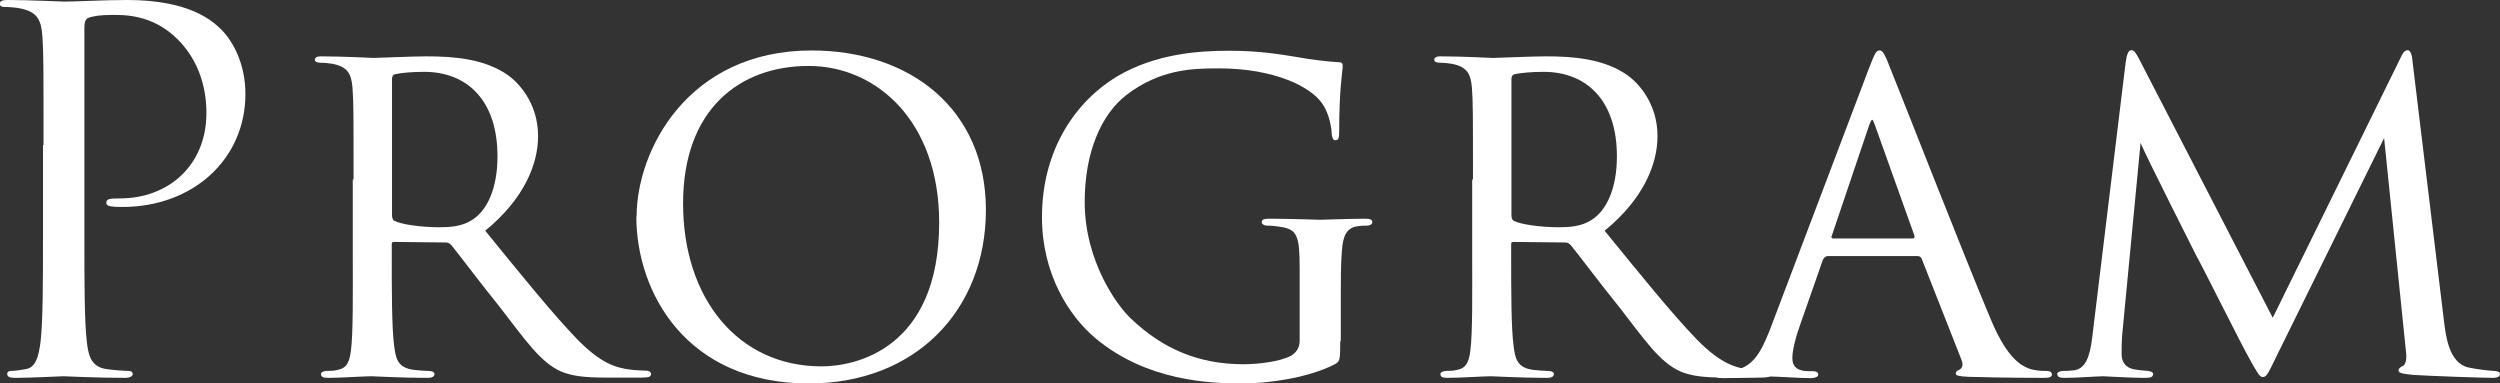 <?xml version="1.0" encoding="UTF-8"?><svg id="_レイヤー_2" xmlns="http://www.w3.org/2000/svg" width="93.62" height="14.36" viewBox="0 0 93.62 14.36"><rect x="0" y="0" width="93.62" height="14.36" fill="#333333" stroke="none"/><defs><style>.cls-1{fill:#fff;}</style></defs><g id="_レイヤー_3"><g><path class="cls-1" d="M1.63,5.43c0-2.92,0-3.44-.04-4.04-.04-.64-.19-.94-.81-1.07-.15-.04-.47-.06-.64-.06-.07,0-.15-.04-.15-.11,0-.11,.09-.15,.3-.15,.84,0,1.97,.06,2.12,.06,.41,0,1.5-.06,2.36-.06,2.34,0,3.18,.79,3.48,1.07,.41,.39,.94,1.24,.94,2.45,0,2.43-1.95,4.23-4.61,4.23-.09,0-.3,0-.39-.02-.09,0-.21-.04-.21-.13,0-.15,.11-.17,.51-.17,1.82,0,3.24-1.24,3.24-3.2,0-.47-.06-1.72-1.05-2.73-.99-1.01-2.13-.94-2.56-.94-.32,0-.64,.04-.81,.11-.11,.04-.15,.17-.15,.36v7.7c0,1.8,0,3.28,.09,4.06,.06,.54,.17,.95,.73,1.03,.26,.04,.67,.07,.84,.07,.11,0,.15,.06,.15,.11,0,.09-.09,.15-.3,.15-1.03,0-2.21-.06-2.3-.06-.06,0-1.24,.06-1.8,.06-.21,0-.3-.04-.3-.15,0-.06,.04-.11,.15-.11,.17,0,.39-.04,.56-.07,.37-.07,.47-.49,.54-1.03,.09-.79,.09-2.27,.09-4.06v-3.3Z"/><path class="cls-1" d="M13.24,6.72c0-2.47,0-2.92-.04-3.43-.04-.51-.17-.79-.75-.9-.11-.02-.3-.04-.45-.04-.13,0-.21-.04-.21-.11s.06-.13,.22-.13c.8,0,1.95,.06,1.98,.06,.17,0,1.44-.06,1.97-.06,1.05,0,2.19,.09,3.07,.71,.36,.26,1.12,1.01,1.12,2.28,0,1.03-.51,2.34-1.98,3.54,1.37,1.68,2.49,3.07,3.44,4.06,.9,.92,1.46,1.07,1.98,1.14,.13,.02,.52,.04,.58,.04,.15,0,.21,.06,.21,.13,0,.09-.07,.13-.34,.13h-1.31c-.88,0-1.29-.06-1.7-.22-.79-.34-1.35-1.18-2.32-2.43-.73-.9-1.48-1.91-1.8-2.3-.07-.07-.11-.11-.22-.11l-1.93-.02c-.07,0-.09,.02-.09,.09v.26c0,1.5,0,2.86,.09,3.54,.06,.45,.11,.82,.73,.9,.19,.02,.39,.04,.54,.04,.17,0,.24,.06,.24,.11,0,.09-.07,.15-.26,.15-.97,0-2.02-.06-2.1-.06-.3,0-1.12,.06-1.63,.06-.19,0-.26-.04-.26-.15,0-.06,.11-.11,.22-.11,.13,0,.26,0,.41-.04,.32-.06,.43-.26,.49-.71,.09-.67,.07-2.21,.07-3.61v-2.81Zm1.44,1.33c0,.09,.02,.19,.09,.22,.24,.13,.99,.24,1.67,.24,.39,0,.86-.02,1.25-.28,.56-.36,.94-1.18,.94-2.38,0-2.04-1.09-3.16-2.75-3.16-.47,0-.86,.04-1.09,.09-.06,.02-.11,.07-.11,.17v5.09Z"/><path class="cls-1" d="M23.84,8.11c0-2.49,1.93-6.22,6.55-6.22,3.71,0,6.53,2.21,6.53,5.97s-2.64,6.5-6.63,6.5c-4.59,0-6.46-3.41-6.46-6.25Zm11.33,.22c0-3.76-2.32-5.86-4.89-5.86s-4.7,1.61-4.7,5.15,2.04,6.1,5.19,6.1c1.25,0,4.4-.64,4.4-5.39Z"/><path class="cls-1" d="M50.19,12.77c0,.75-.02,.77-.22,.88-1.03,.52-2.53,.71-3.44,.71-1.22,0-3.58-.09-5.49-1.68-1.01-.84-2.02-2.42-2.02-4.55,0-2.55,1.29-4.36,2.83-5.28,1.44-.84,3.03-.95,4.18-.95,1.2,0,2,.15,2.68,.26,.3,.06,1.03,.15,1.42,.17,.15,0,.15,.07,.15,.15,0,.22-.13,.79-.13,2.43,0,.26-.02,.34-.15,.34-.09,0-.11-.11-.13-.22,0-.17-.07-.75-.36-1.16-.43-.62-1.78-1.31-3.88-1.31-1.01,0-2.19,.04-3.44,.99-.95,.73-1.57,2.15-1.57,4.01,0,2.23,1.22,3.88,1.7,4.34,1.24,1.2,2.62,1.74,4.25,1.74,.52,0,1.35-.09,1.78-.32,.19-.11,.32-.3,.32-.56v-2.7c0-1.24-.09-1.48-.75-1.57-.11-.02-.3-.04-.45-.04s-.22-.07-.22-.13c0-.09,.07-.13,.28-.13,.75,0,1.83,.04,1.91,.04s1.18-.04,1.69-.04c.19,0,.26,.04,.26,.13,0,.06-.06,.13-.22,.13-.13,0-.17,0-.32,.02-.45,.06-.56,.39-.6,.94-.04,.54-.04,1.01-.04,1.68v1.69Z"/><path class="cls-1" d="M55.16,6.72c0-2.47,0-2.92-.04-3.43-.04-.51-.17-.79-.75-.9-.11-.02-.3-.04-.45-.04-.13,0-.21-.04-.21-.11s.06-.13,.22-.13c.8,0,1.95,.06,1.98,.06,.17,0,1.44-.06,1.97-.06,1.05,0,2.19,.09,3.07,.71,.36,.26,1.12,1.01,1.12,2.28,0,1.03-.51,2.34-1.98,3.54,1.37,1.68,2.49,3.07,3.44,4.06,.9,.92,1.46,1.07,1.98,1.14,.13,.02,.52,.04,.58,.04,.15,0,.21,.06,.21,.13,0,.09-.07,.13-.34,.13h-1.31c-.88,0-1.29-.06-1.7-.22-.79-.34-1.35-1.18-2.32-2.43-.73-.9-1.48-1.91-1.8-2.3-.07-.07-.11-.11-.22-.11l-1.93-.02c-.07,0-.09,.02-.09,.09v.26c0,1.5,0,2.86,.09,3.54,.06,.45,.11,.82,.73,.9,.19,.02,.39,.04,.54,.04,.17,0,.24,.06,.24,.11,0,.09-.07,.15-.26,.15-.97,0-2.02-.06-2.1-.06-.3,0-1.12,.06-1.63,.06-.19,0-.26-.04-.26-.15,0-.06,.11-.11,.22-.11,.13,0,.26,0,.41-.04,.32-.06,.43-.26,.49-.71,.09-.67,.07-2.21,.07-3.61v-2.81Zm1.44,1.33c0,.09,.02,.19,.09,.22,.24,.13,.99,.24,1.67,.24,.39,0,.86-.02,1.25-.28,.56-.36,.94-1.18,.94-2.38,0-2.04-1.09-3.16-2.75-3.16-.47,0-.86,.04-1.09,.09-.06,.02-.11,.07-.11,.17v5.09Z"/><path class="cls-1" d="M68.45,9.59c-.09,0-.15,.06-.19,.15l-.82,2.34c-.19,.52-.32,1.03-.32,1.33,0,.34,.21,.49,.62,.49h.13c.17,0,.22,.06,.22,.13,0,.09-.15,.13-.28,.13-.41,0-1.27-.06-1.48-.06-.19,0-1.01,.06-1.8,.06-.21,0-.3-.04-.3-.13,0-.07,.07-.13,.22-.13,.09,0,.26,0,.37-.02,.81-.07,1.12-.69,1.44-1.48l3.74-9.87c.21-.54,.26-.64,.39-.64,.09,0,.17,.07,.37,.6,.26,.62,2.81,7.15,3.8,9.49,.62,1.48,1.16,1.72,1.42,1.82,.24,.09,.51,.09,.64,.09s.22,.04,.22,.13-.07,.13-.28,.13c-.19,0-1.59,0-2.85-.04-.36-.02-.47-.04-.47-.13,0-.06,.06-.11,.13-.13,.07-.04,.19-.13,.07-.41l-1.48-3.76c-.04-.06-.07-.09-.15-.09h-3.41Zm3.18-.66c.07,0,.07-.06,.06-.11l-1.48-4.14c-.09-.26-.11-.26-.21,0l-1.4,4.14c-.04,.07,0,.11,.04,.11h3Z"/><path class="cls-1" d="M91.53,12.09c.06,.45,.17,1.5,.9,1.67,.32,.07,.69,.11,.95,.13,.07,0,.24,.02,.24,.11s-.07,.15-.28,.15c-.34,0-2.36-.07-2.96-.11-.41-.04-.56-.07-.56-.17,0-.06,.07-.13,.17-.17,.09-.04,.15-.26,.11-.52l-.82-8.01-3.97,8.05c-.36,.73-.41,.9-.58,.9-.11,0-.21-.17-.56-.81-.3-.54-1.8-3.54-1.91-3.71-.11-.22-1.95-3.86-2.1-4.25l-.69,7.21c-.02,.26-.02,.43-.02,.71,0,.21,.09,.49,.47,.56,.21,.04,.34,.04,.52,.06,.15,.02,.19,.07,.19,.11,0,.13-.11,.15-.32,.15-.6,0-1.4-.06-1.55-.06-.19,0-.97,.06-1.44,.06-.17,0-.28-.02-.28-.15,0-.04,.07-.11,.24-.11,.13,0,.15,0,.36-.02,.45-.04,.62-.49,.71-1.24l1.25-10.28c.04-.32,.11-.47,.21-.47s.15,.06,.28,.3l5.02,9.72,4.77-9.7c.09-.21,.17-.32,.28-.32s.17,.17,.19,.47l1.18,9.74Z"/></g></g></svg>